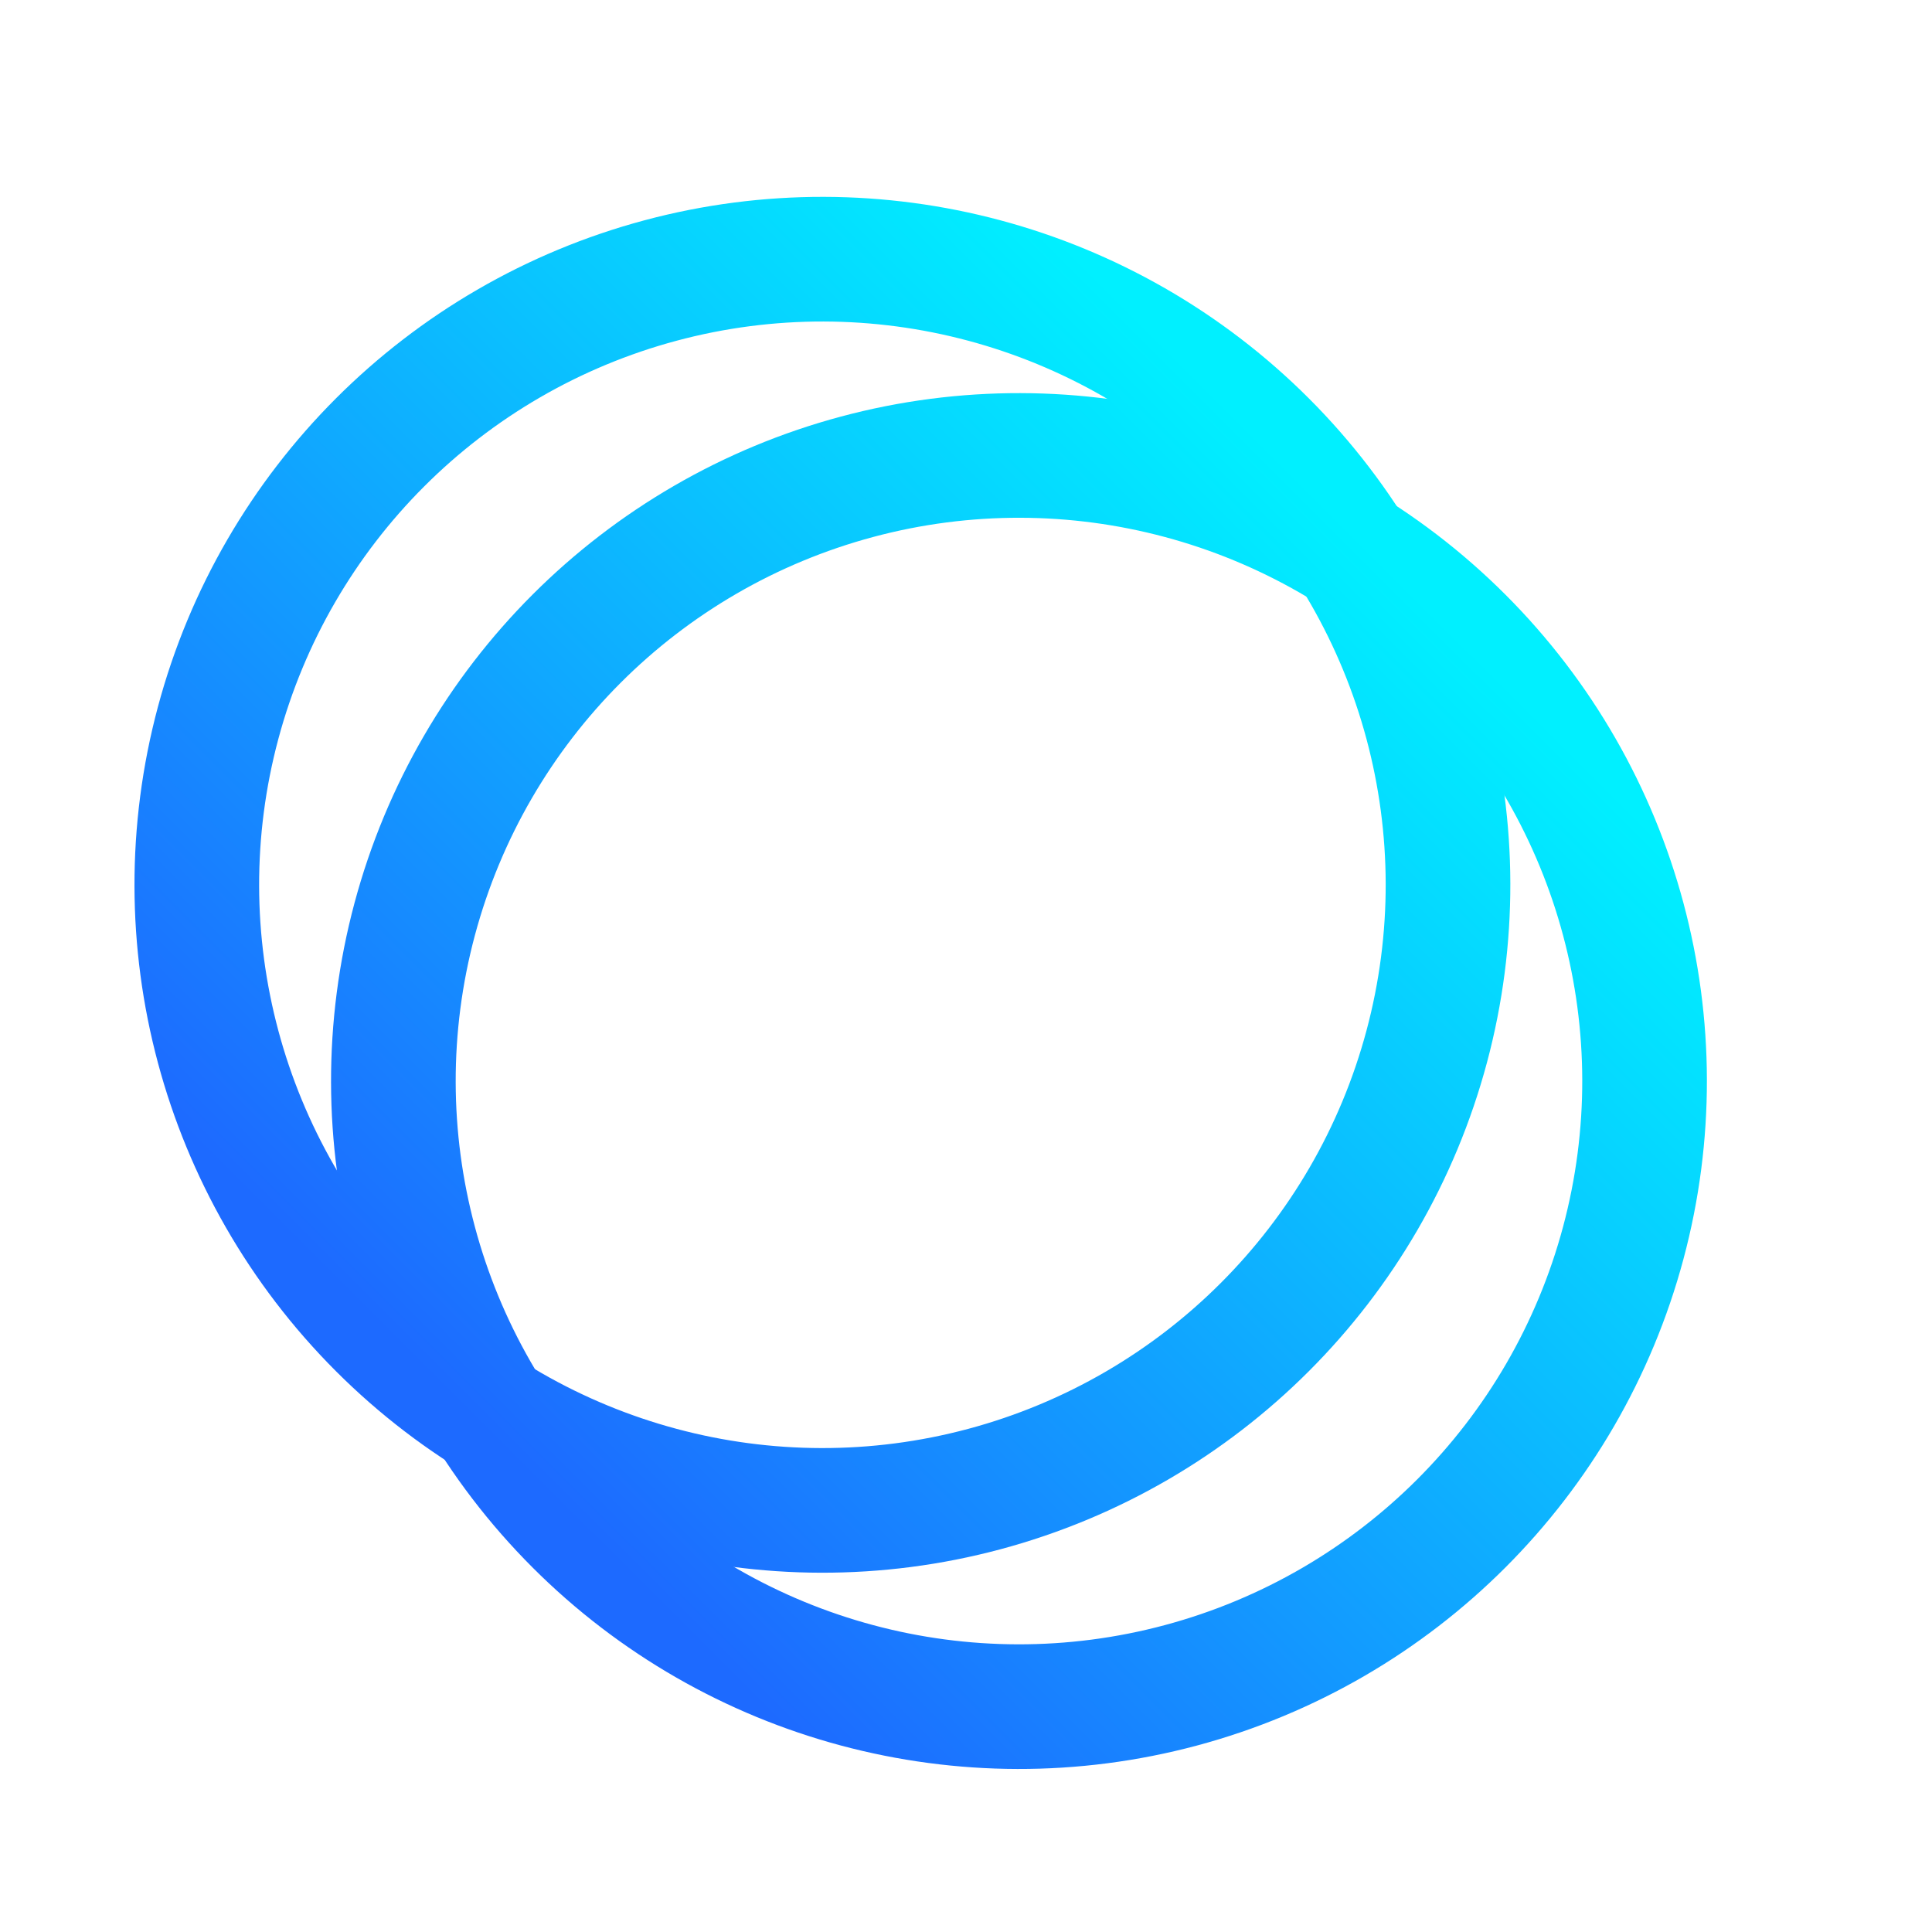 <svg width="31" height="31" viewBox="0 0 31 31" fill="none" xmlns="http://www.w3.org/2000/svg">
<g clip-path="url(#clip0_1_1935)">
<circle cx="16.35" cy="17.346" r="10.038" transform="rotate(-45 16.35 17.346)" stroke="url(#paint0_linear_1_1935)" stroke-width="2"/>
<circle cx="13.196" cy="14.197" r="10.038" transform="rotate(-45 13.196 14.197)" stroke="url(#paint1_linear_1_1935)" stroke-width="2"/>
</g>
<defs>
<linearGradient id="paint0_linear_1_1935" x1="6.312" y1="17.346" x2="26.388" y2="17.346" gradientUnits="userSpaceOnUse">
<stop stop-color="#1D6AFF"/>
<stop offset="1" stop-color="#00F0FF"/>
</linearGradient>
<linearGradient id="paint1_linear_1_1935" x1="3.158" y1="14.197" x2="23.234" y2="14.197" gradientUnits="userSpaceOnUse">
<stop stop-color="#1D6AFF"/>
<stop offset="1" stop-color="#00F0FF"/>
</linearGradient>
<clipPath id="clip0_1_1935">
<rect width="31" height="31" fill="white" transform="translate(0 0.001)"/>
</clipPath>
</defs>
</svg>
